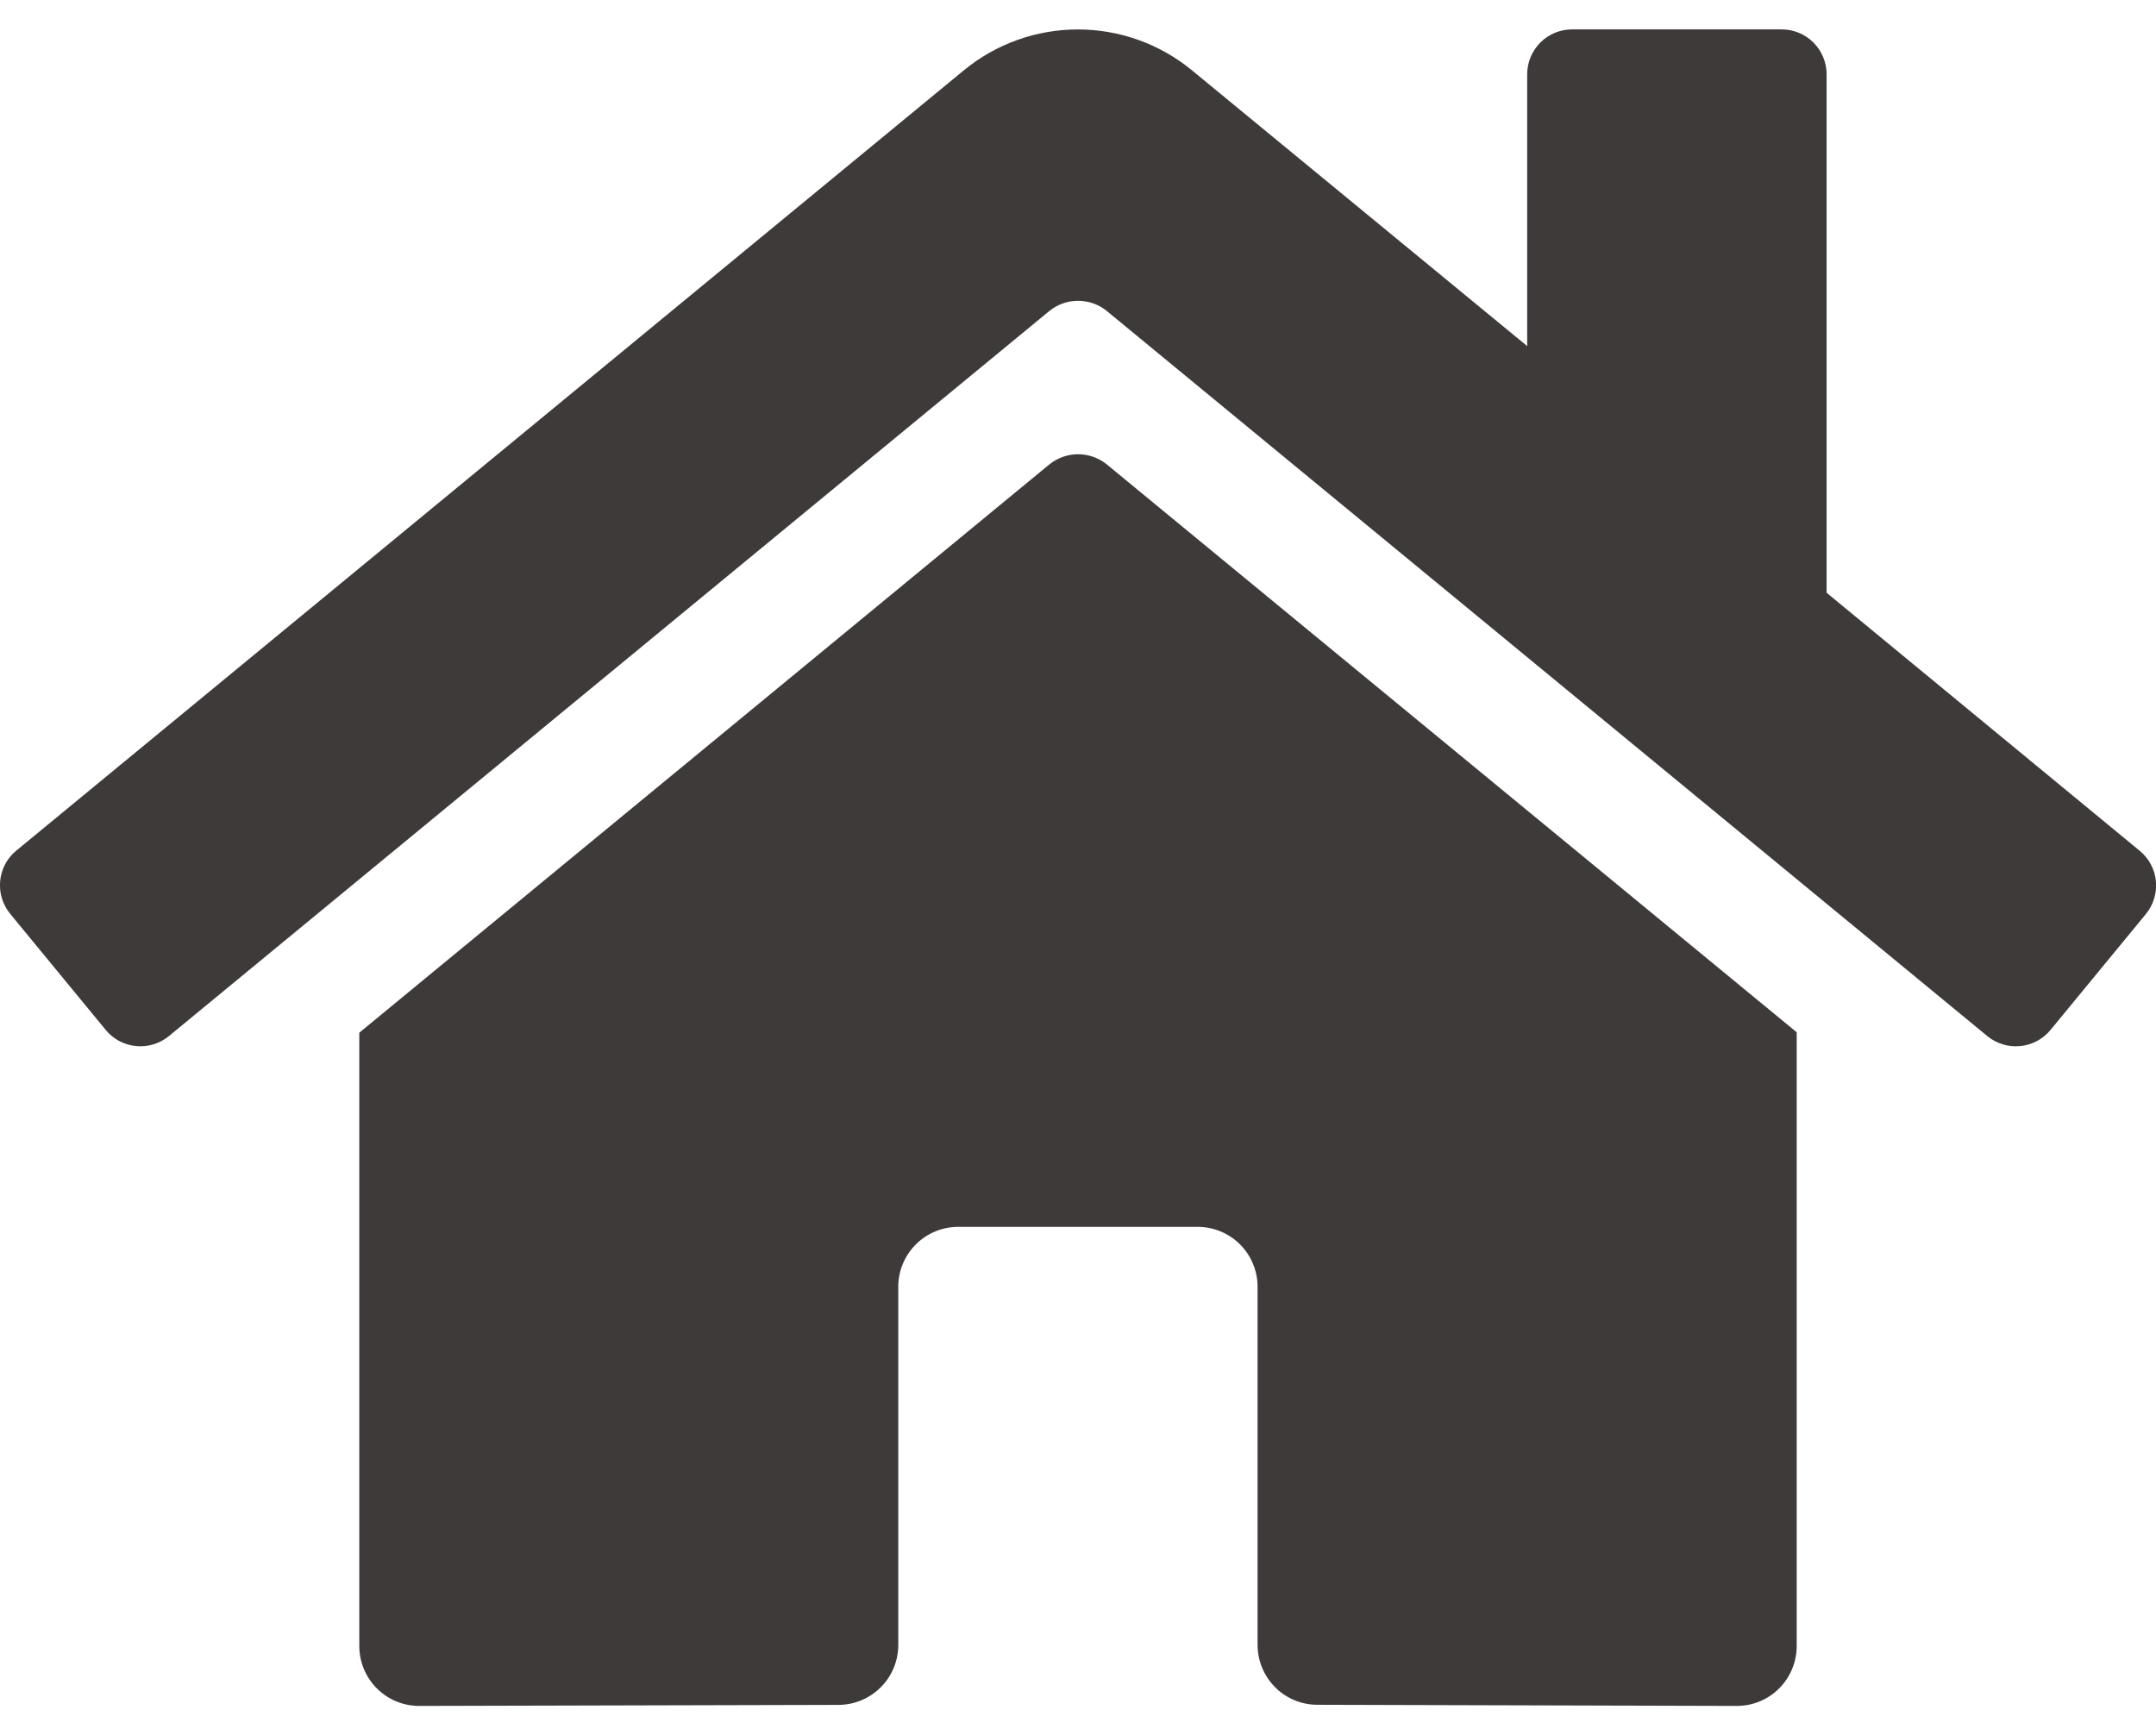 <svg width="41" height="33" viewBox="0 0 41 33" fill="none" xmlns="http://www.w3.org/2000/svg">
<path d="M19.957 8.831L6.833 19.64V31.306C6.833 31.608 6.953 31.897 7.167 32.111C7.38 32.325 7.67 32.444 7.972 32.444L15.949 32.424C16.25 32.422 16.538 32.302 16.75 32.088C16.963 31.875 17.082 31.586 17.082 31.285V24.472C17.082 24.17 17.202 23.881 17.416 23.667C17.629 23.453 17.919 23.333 18.221 23.333H22.776C23.078 23.333 23.368 23.453 23.582 23.667C23.795 23.881 23.915 24.17 23.915 24.472V31.28C23.915 31.43 23.944 31.578 24.001 31.717C24.058 31.855 24.142 31.981 24.248 32.088C24.353 32.194 24.479 32.278 24.617 32.335C24.756 32.393 24.904 32.422 25.054 32.422L33.028 32.444C33.33 32.444 33.62 32.325 33.833 32.111C34.047 31.897 34.167 31.608 34.167 31.306V19.632L21.046 8.831C20.892 8.707 20.7 8.639 20.501 8.639C20.303 8.639 20.111 8.707 19.957 8.831ZM40.687 16.178L34.736 11.273V1.413C34.736 1.187 34.646 0.97 34.486 0.809C34.326 0.649 34.108 0.559 33.882 0.559H29.896C29.669 0.559 29.452 0.649 29.292 0.809C29.132 0.97 29.042 1.187 29.042 1.413V6.582L22.669 1.339C22.057 0.835 21.29 0.56 20.498 0.56C19.706 0.56 18.938 0.835 18.327 1.339L0.309 16.178C0.222 16.249 0.151 16.337 0.098 16.436C0.046 16.535 0.013 16.644 0.003 16.756C-0.008 16.867 0.004 16.98 0.037 17.087C0.07 17.194 0.123 17.294 0.195 17.381L2.01 19.587C2.081 19.674 2.169 19.746 2.268 19.799C2.368 19.851 2.476 19.884 2.588 19.895C2.7 19.906 2.813 19.894 2.92 19.861C3.027 19.828 3.127 19.775 3.214 19.703L19.957 5.913C20.111 5.788 20.303 5.721 20.501 5.721C20.7 5.721 20.892 5.788 21.046 5.913L37.79 19.703C37.876 19.775 37.976 19.828 38.083 19.861C38.19 19.895 38.303 19.906 38.415 19.895C38.526 19.885 38.635 19.852 38.734 19.8C38.833 19.747 38.921 19.676 38.993 19.589L40.808 17.383C40.879 17.296 40.933 17.195 40.965 17.088C40.998 16.98 41.009 16.867 40.998 16.755C40.987 16.643 40.953 16.534 40.9 16.435C40.847 16.336 40.774 16.249 40.687 16.178Z" fill="#3E3A39"/>
</svg>
